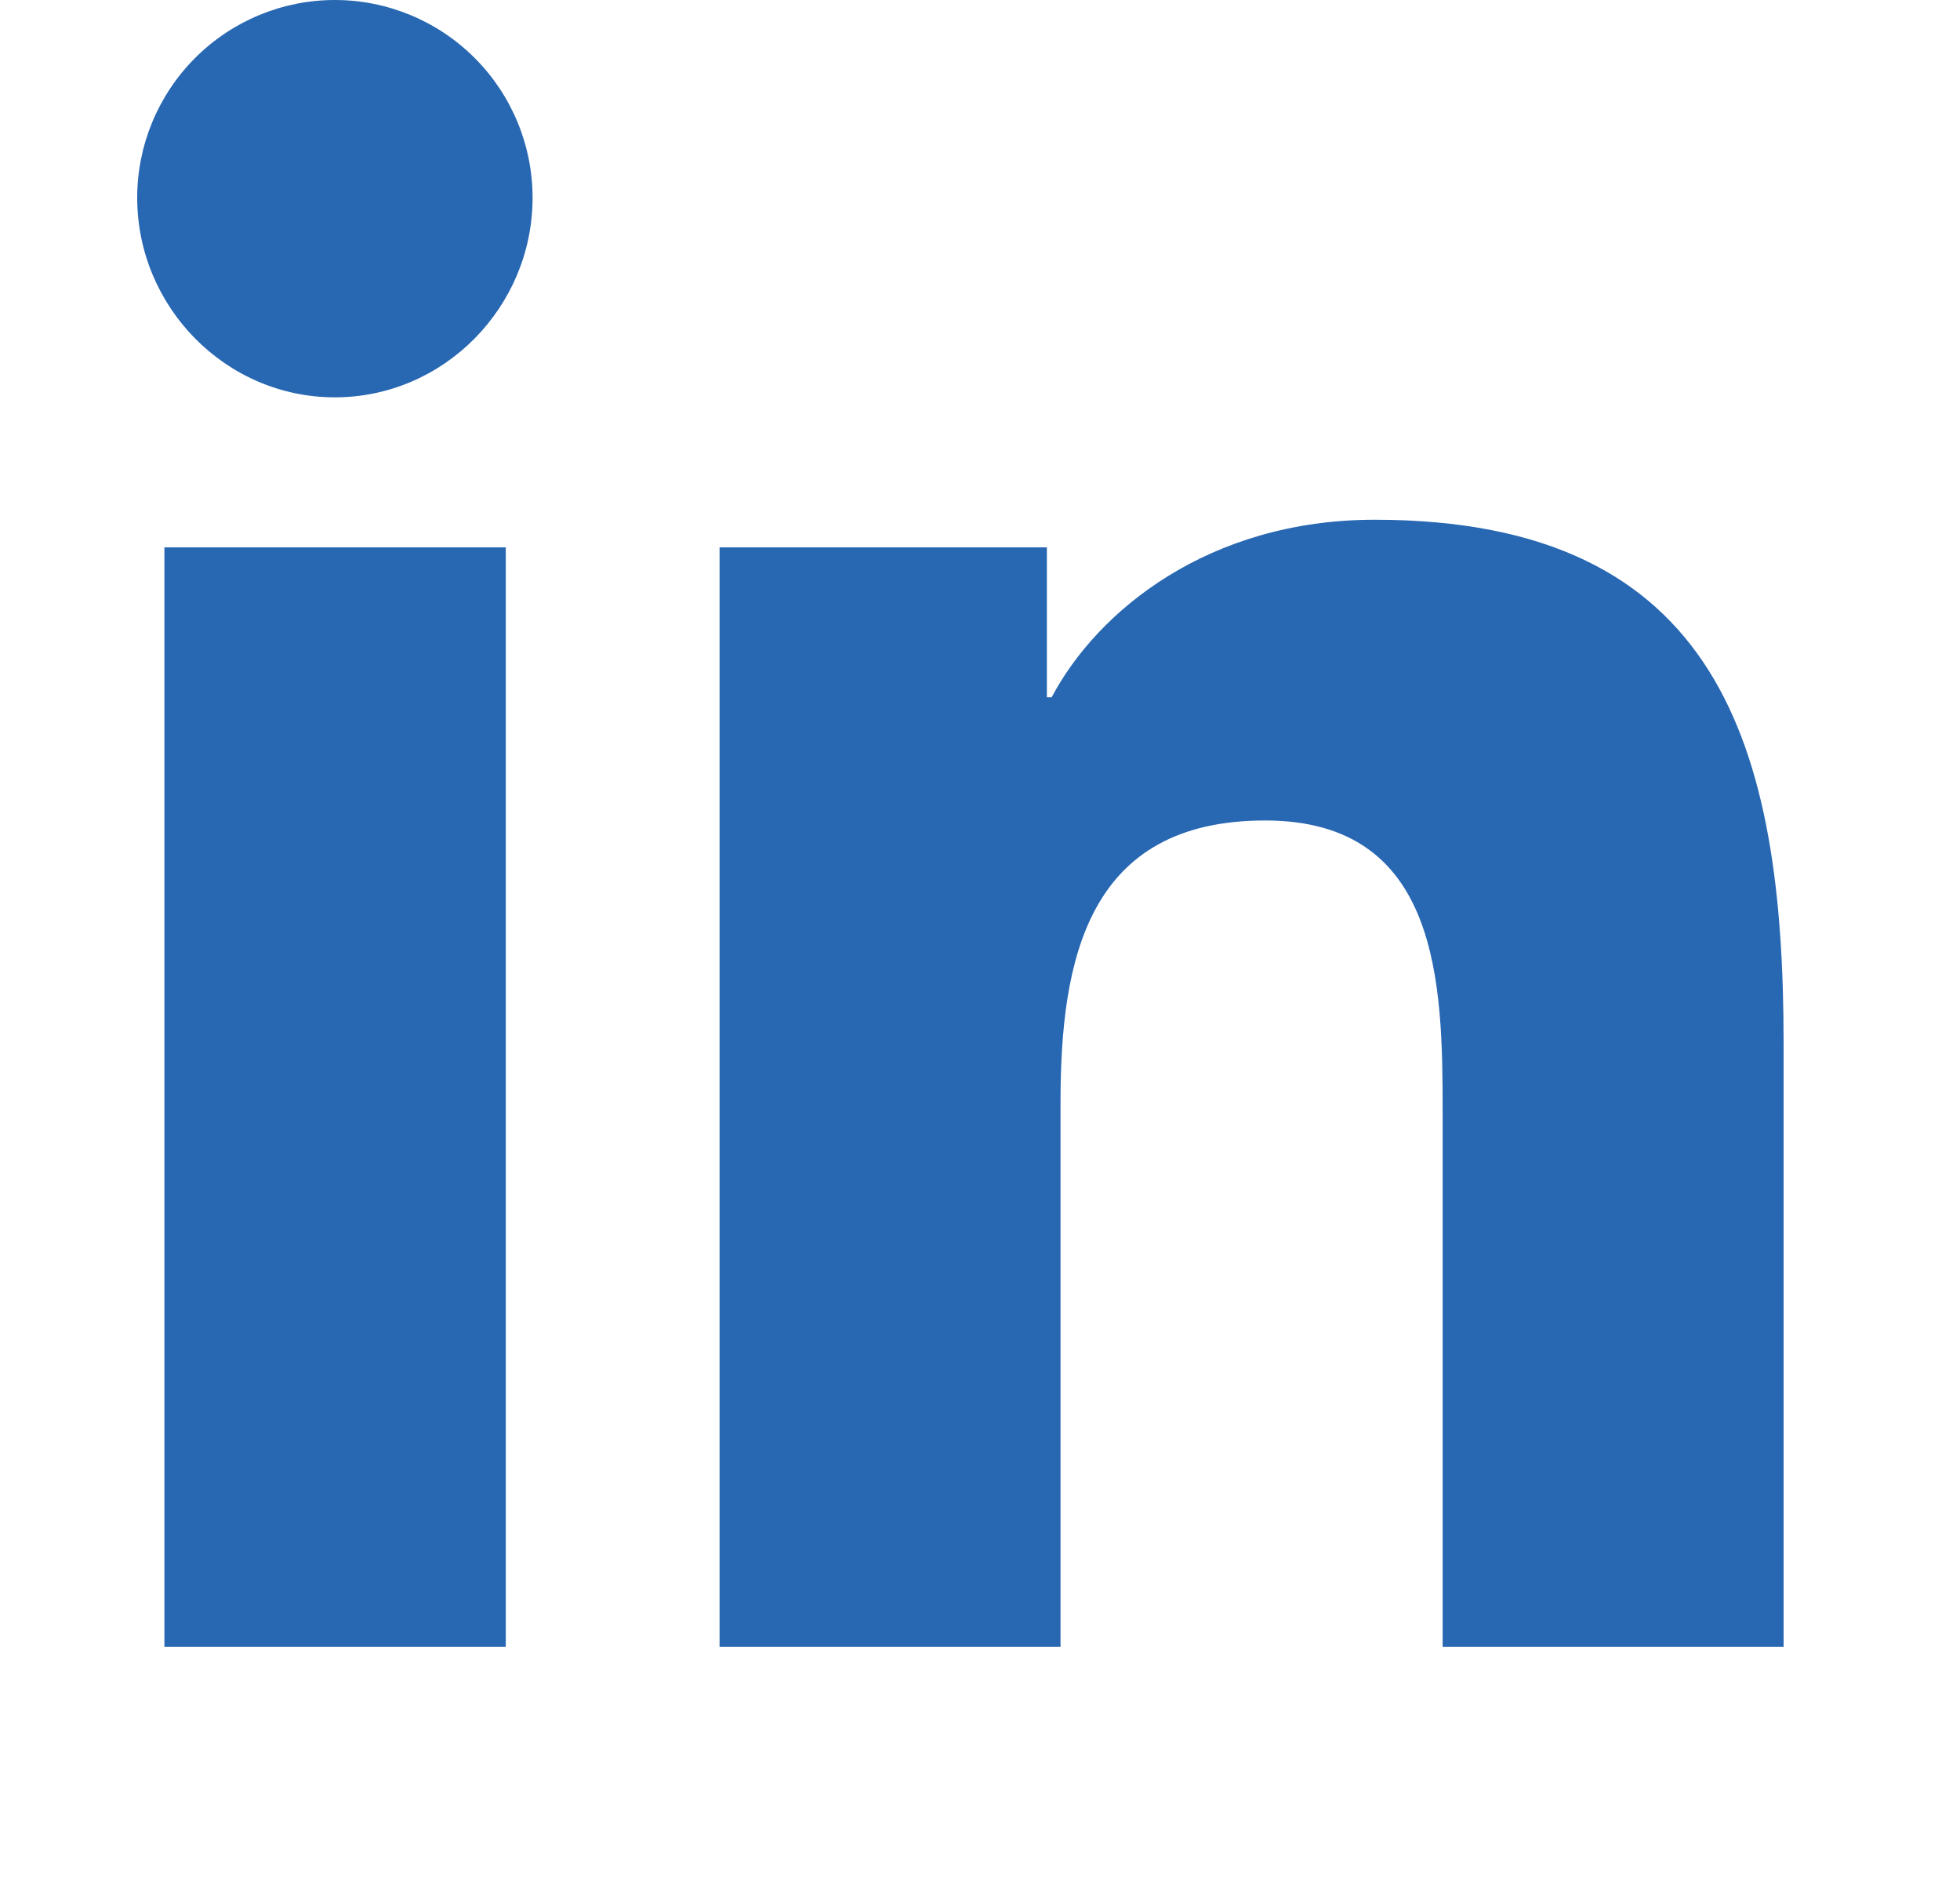 <svg width="25" height="24" viewBox="0 0 25 24" fill="none" xmlns="http://www.w3.org/2000/svg">
<path d="M6.451 21H2.097V6.98H6.451V21ZM4.271 5.067C2.879 5.067 1.75 3.914 1.75 2.522C1.75 1.853 2.016 1.212 2.489 0.739C2.961 0.266 3.603 0 4.271 0C4.94 0 5.581 0.266 6.054 0.739C6.527 1.212 6.793 1.853 6.793 2.522C6.793 3.914 5.663 5.067 4.271 5.067ZM22.745 21H18.401V14.175C18.401 12.548 18.368 10.463 16.137 10.463C13.874 10.463 13.527 12.23 13.527 14.058V21H9.178V6.98H13.353V8.892H13.414C13.996 7.791 15.415 6.628 17.534 6.628C21.94 6.628 22.75 9.53 22.75 13.298V21H22.745Z" fill="#2867B2"/>
</svg>
